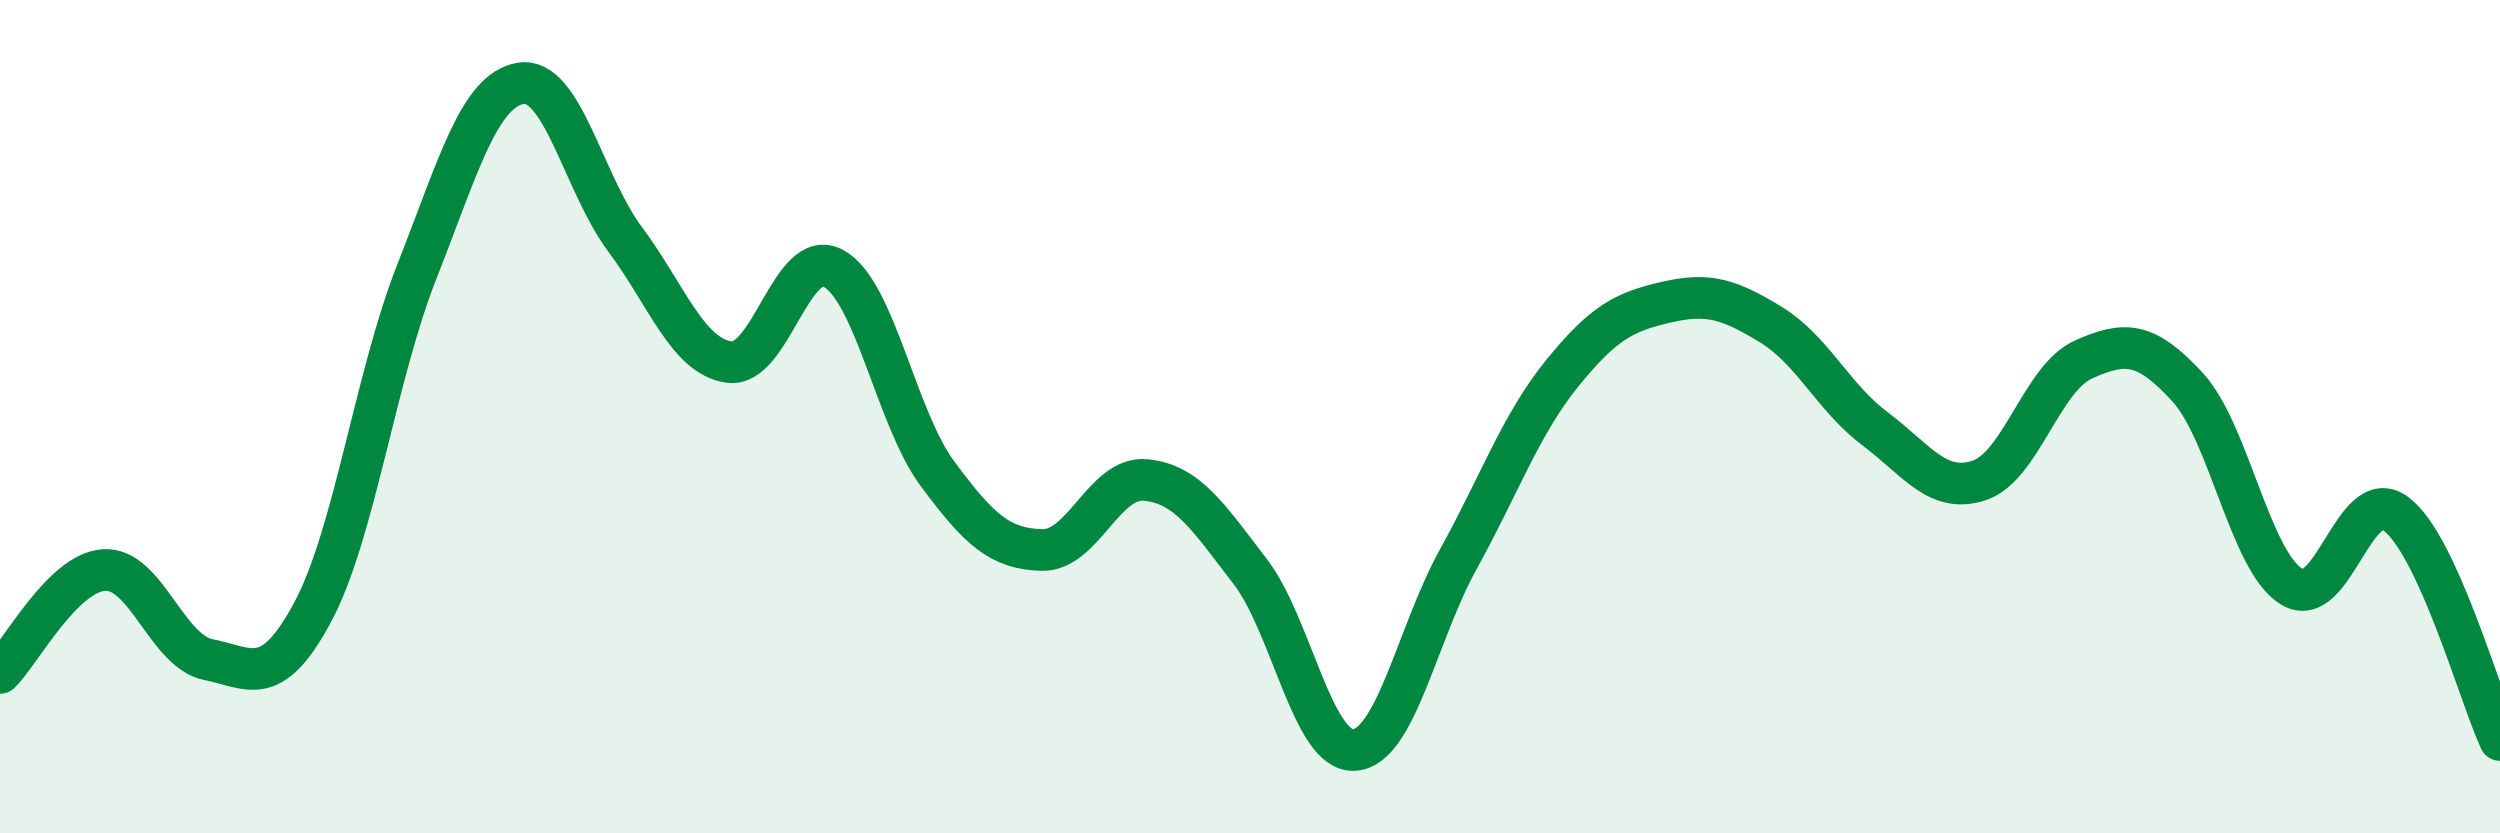 
    <svg width="60" height="20" viewBox="0 0 60 20" xmlns="http://www.w3.org/2000/svg">
      <path
        d="M 0,16.15 C 0.5,15.66 1.5,13.74 2.5,13.68 C 3.5,13.62 4,15.63 5,15.83 C 6,16.03 6.5,16.56 7.5,14.7 C 8.5,12.84 9,9.07 10,6.53 C 11,3.99 11.5,2.16 12.5,2 C 13.5,1.84 14,4.4 15,5.74 C 16,7.08 16.5,8.55 17.5,8.69 C 18.5,8.83 19,5.9 20,6.44 C 21,6.98 21.5,10.02 22.5,11.37 C 23.5,12.72 24,13.17 25,13.2 C 26,13.23 26.5,11.42 27.5,11.52 C 28.5,11.62 29,12.41 30,13.71 C 31,15.01 31.5,18.06 32.5,18 C 33.5,17.94 34,15.23 35,13.42 C 36,11.61 36.5,10.18 37.5,8.95 C 38.5,7.72 39,7.48 40,7.25 C 41,7.02 41.5,7.18 42.5,7.79 C 43.5,8.4 44,9.54 45,10.29 C 46,11.04 46.5,11.86 47.5,11.53 C 48.5,11.2 49,9.08 50,8.63 C 51,8.18 51.5,8.2 52.5,9.29 C 53.5,10.38 54,13.47 55,14.08 C 56,14.69 56.5,11.59 57.5,12.33 C 58.5,13.07 59.5,16.67 60,17.76L60 20L0 20Z"
        fill="#008740"
        opacity="0.1"
        stroke-linecap="round"
        stroke-linejoin="round"
      />
      <path
        d="M 0,16.15 C 0.5,15.66 1.5,13.74 2.5,13.68 C 3.5,13.62 4,15.63 5,15.83 C 6,16.03 6.5,16.56 7.5,14.7 C 8.5,12.84 9,9.07 10,6.53 C 11,3.99 11.5,2.16 12.5,2 C 13.5,1.84 14,4.4 15,5.74 C 16,7.08 16.5,8.55 17.5,8.69 C 18.5,8.83 19,5.9 20,6.44 C 21,6.98 21.5,10.02 22.5,11.37 C 23.5,12.72 24,13.17 25,13.2 C 26,13.23 26.5,11.42 27.5,11.52 C 28.5,11.62 29,12.41 30,13.71 C 31,15.01 31.5,18.06 32.5,18 C 33.5,17.94 34,15.23 35,13.42 C 36,11.61 36.5,10.18 37.5,8.95 C 38.5,7.72 39,7.48 40,7.25 C 41,7.02 41.5,7.18 42.5,7.79 C 43.5,8.4 44,9.54 45,10.29 C 46,11.04 46.5,11.86 47.5,11.53 C 48.5,11.2 49,9.08 50,8.63 C 51,8.18 51.5,8.2 52.5,9.29 C 53.5,10.38 54,13.47 55,14.08 C 56,14.69 56.5,11.59 57.5,12.33 C 58.5,13.07 59.5,16.67 60,17.76"
        stroke="#008740"
        stroke-width="1"
        fill="none"
        stroke-linecap="round"
        stroke-linejoin="round"
      />
    </svg>
  